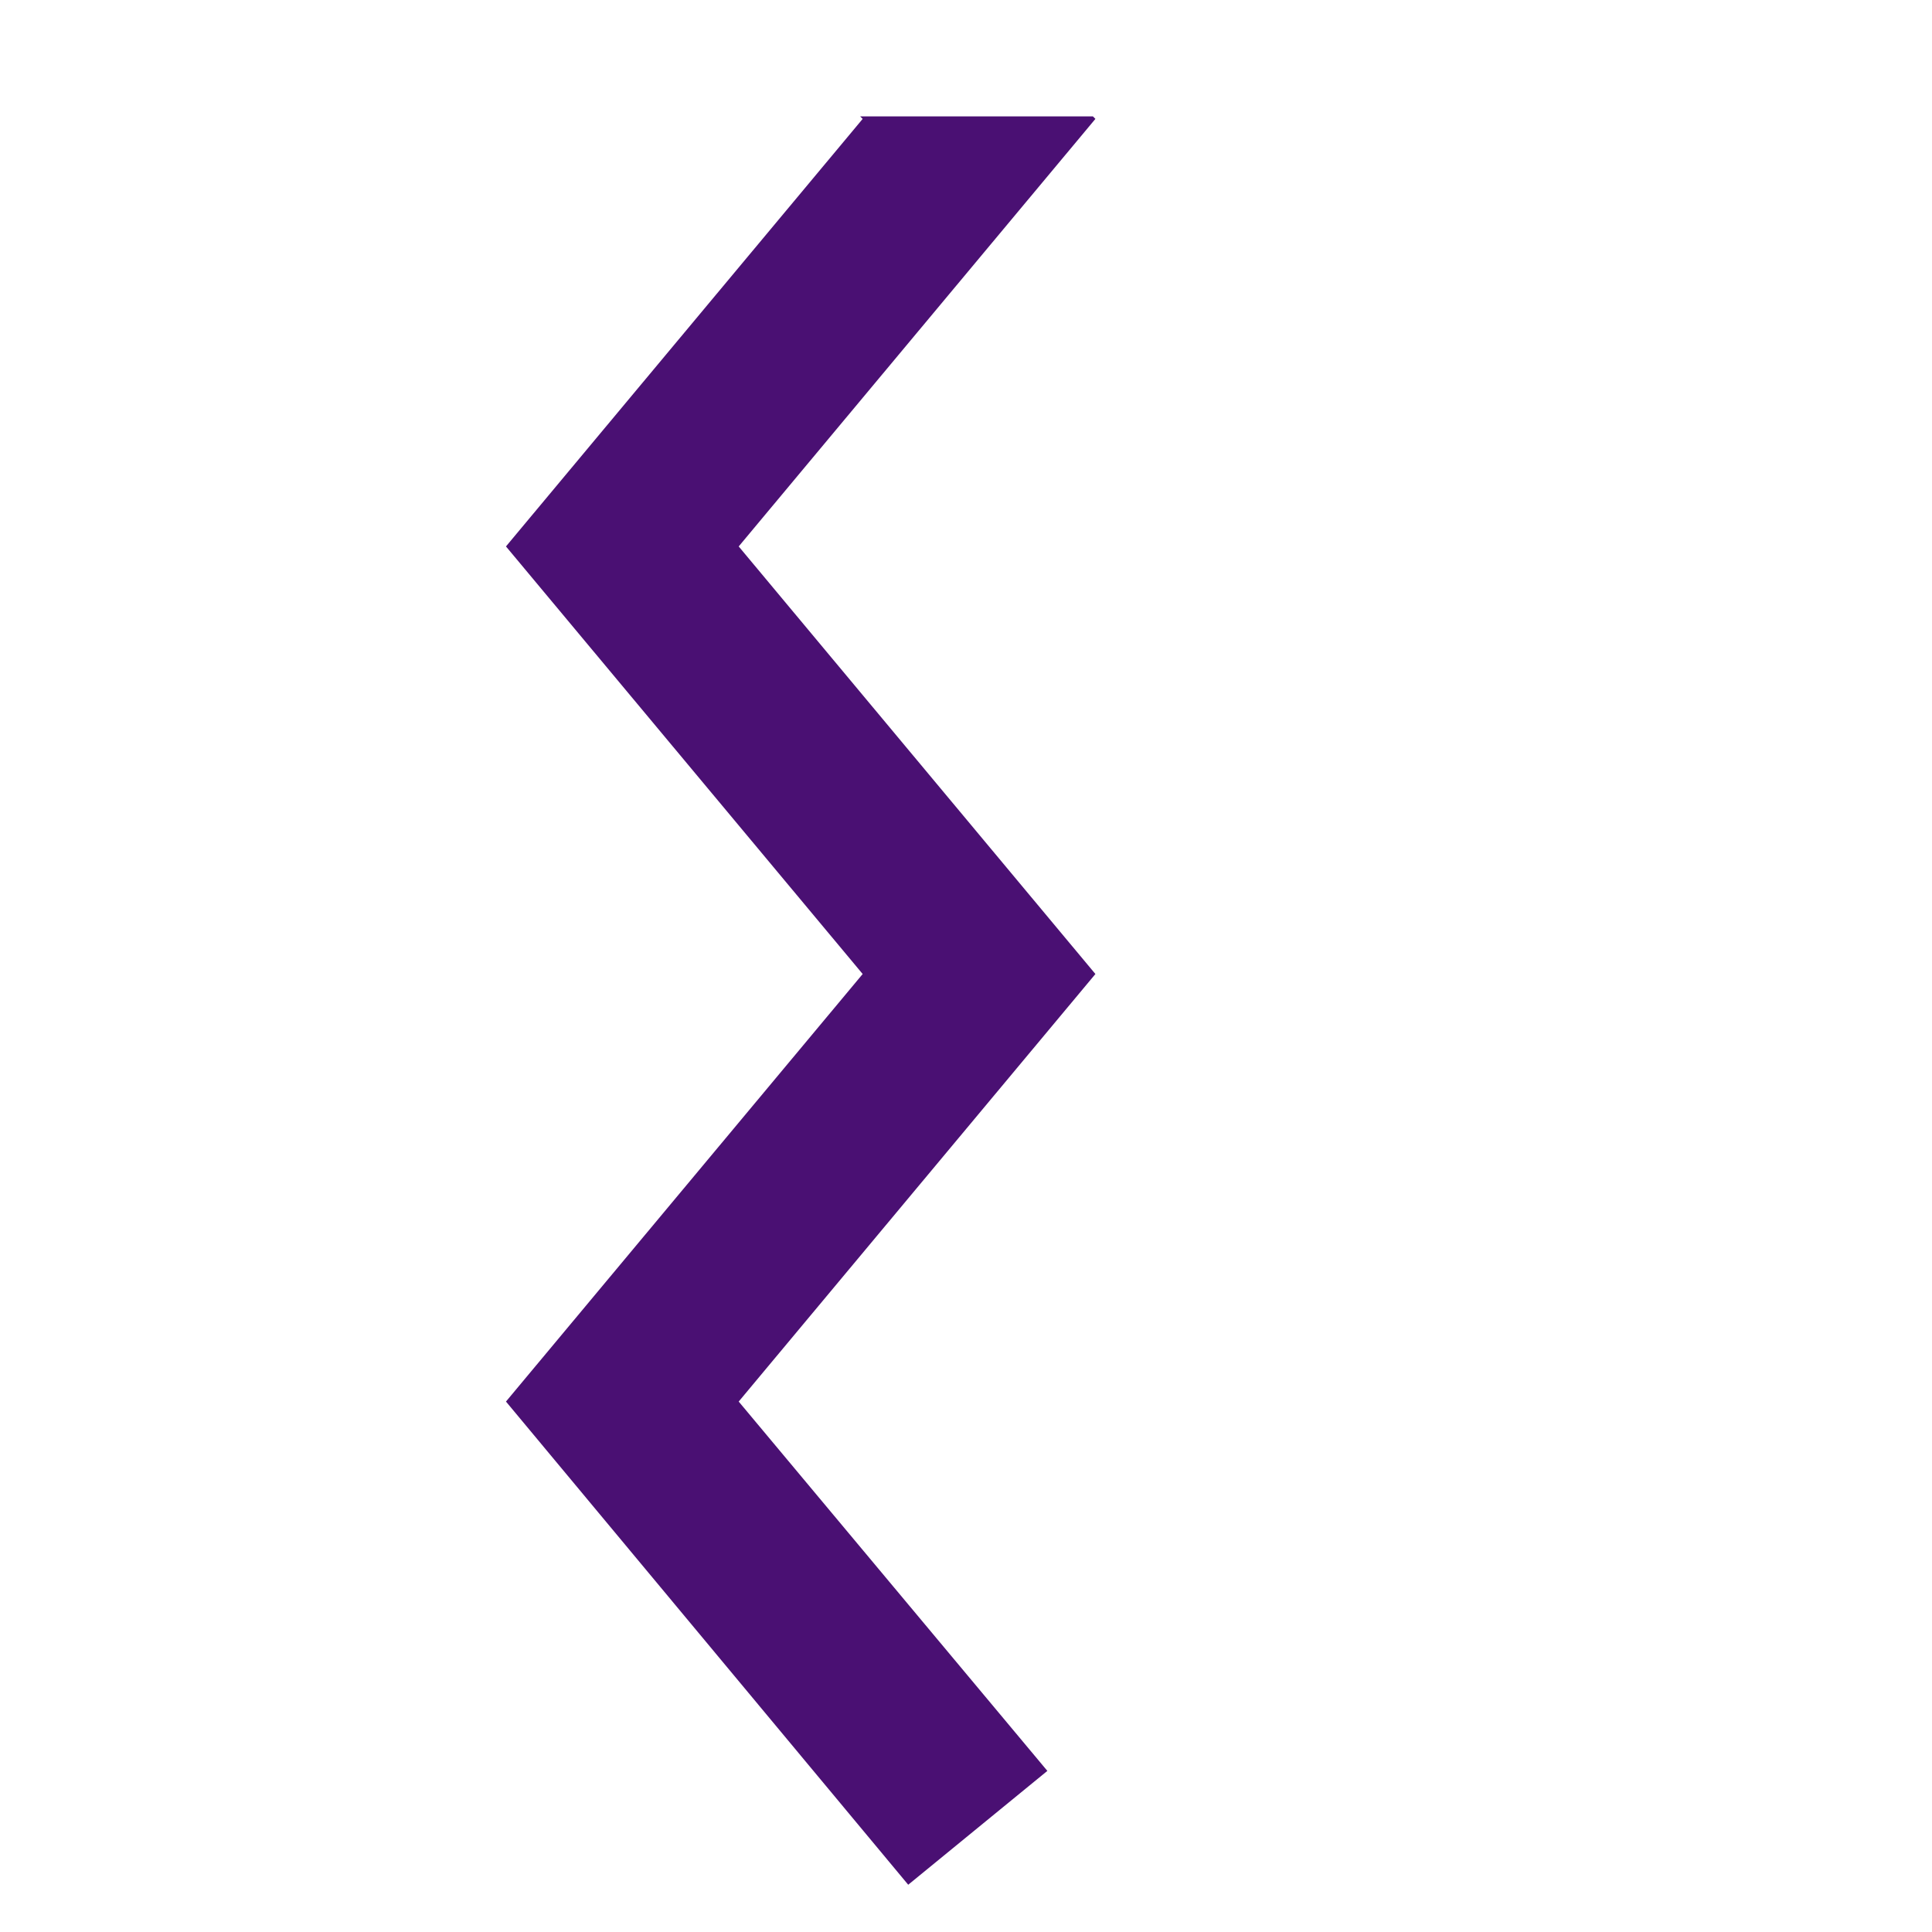 <?xml version="1.0" encoding="UTF-8"?> <svg xmlns="http://www.w3.org/2000/svg" width="54" height="54" viewBox="0 0 54 54" fill="none"> <path d="M14.142 15.273L24.112 27.224L14.142 39.174L25.385 52.679L29.274 49.497L20.647 39.174L30.617 27.224L20.647 15.273L30.617 3.323L30.547 3.253H24.041L24.112 3.323L14.142 15.273Z" fill="#4A1073"></path> </svg> 